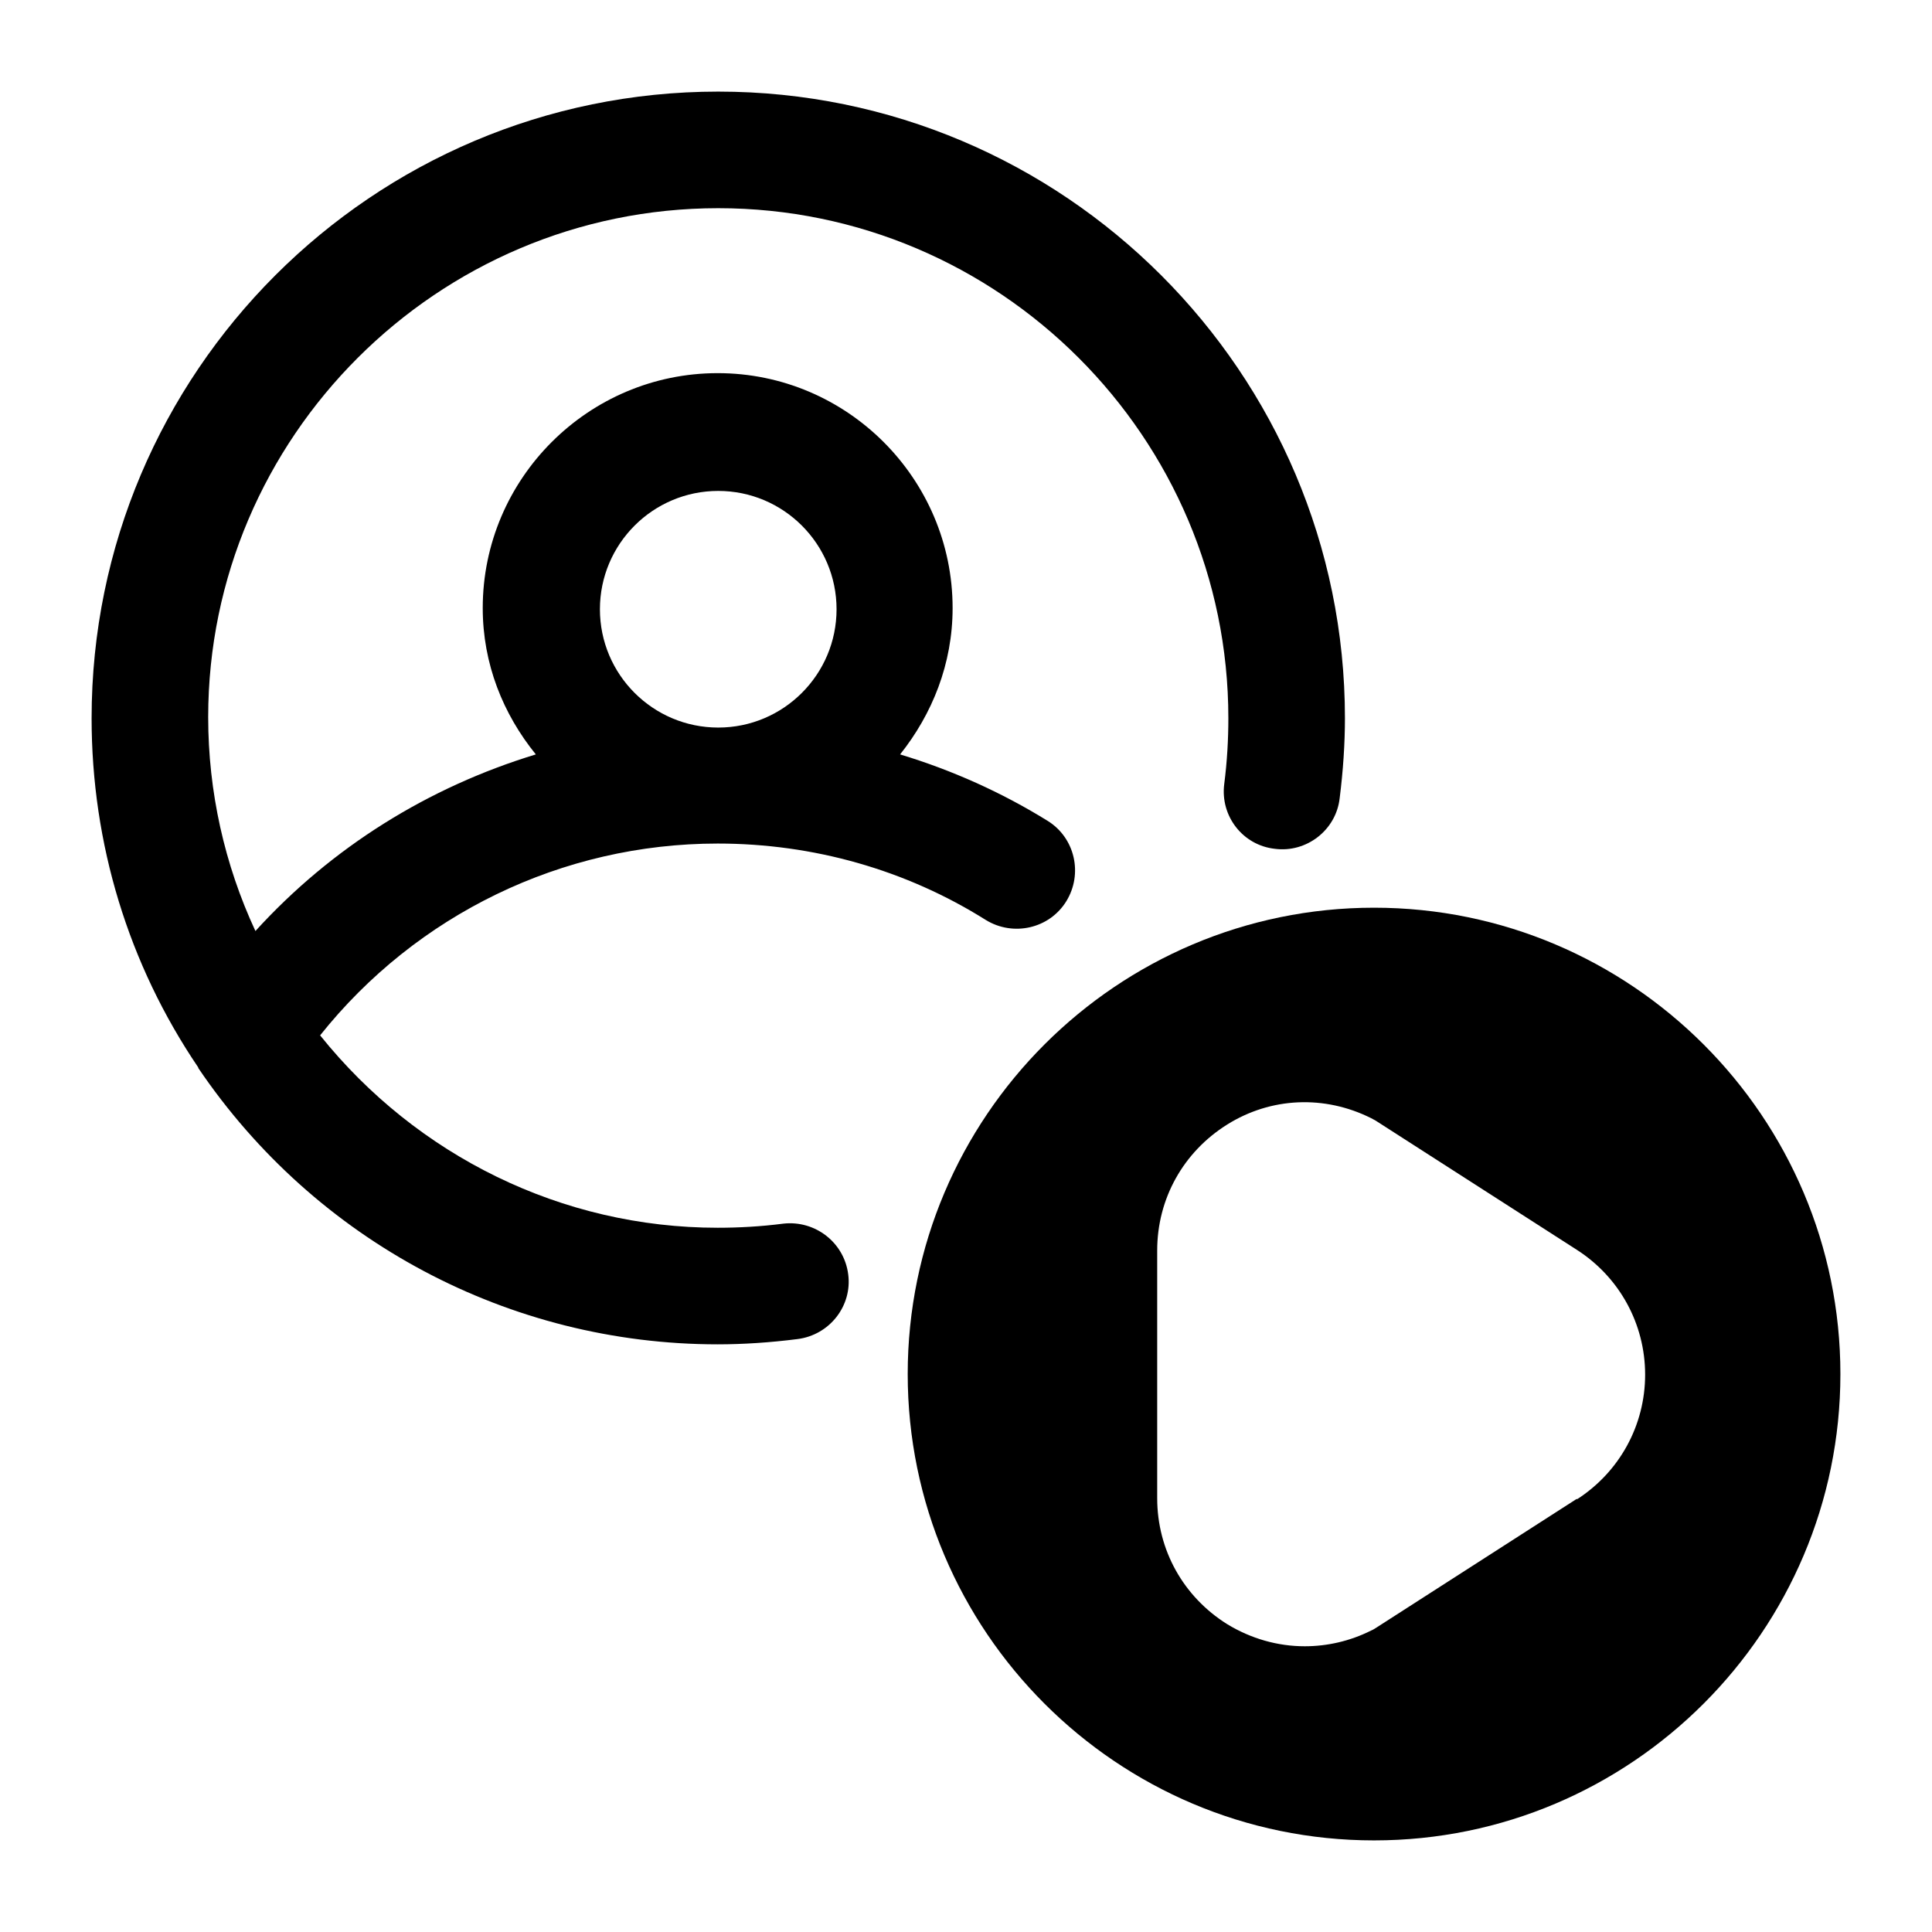 <svg xmlns="http://www.w3.org/2000/svg" fill="none" viewBox="0 0 29 29" height="29" width="29">
<path style="fill:#2E3138;fill:color(display-p3 0.18 0.192 0.22);fill-opacity:1;" fill="#2E3138" d="M10.781 1.375C5.593 1.375 1.375 5.593 1.375 10.781C1.375 12.662 1.926 14.474 2.976 16.023V16.031C4.735 18.63 7.649 20.179 10.773 20.179C11.158 20.179 11.56 20.152 11.971 20.1C12.453 20.039 12.794 19.601 12.732 19.129C12.671 18.648 12.234 18.315 11.761 18.367C11.42 18.411 11.088 18.429 10.773 18.429C8.436 18.429 6.258 17.352 4.805 15.541C6.249 13.73 8.436 12.662 10.773 12.662C12.207 12.662 13.599 13.056 14.797 13.809C15.209 14.062 15.751 13.94 16.005 13.529C16.259 13.117 16.136 12.575 15.725 12.321C15.034 11.893 14.29 11.56 13.511 11.324C13.992 10.72 14.299 9.967 14.299 9.127C14.299 7.185 12.715 5.601 10.773 5.601C8.83 5.601 7.246 7.185 7.246 9.127C7.246 9.967 7.553 10.72 8.043 11.324C6.433 11.814 4.98 12.715 3.834 13.975C3.37 12.977 3.125 11.884 3.125 10.764C3.125 6.564 6.564 3.125 10.781 3.125C14.999 3.125 18.438 6.564 18.438 10.781C18.438 11.096 18.42 11.429 18.376 11.77C18.315 12.251 18.656 12.689 19.137 12.741C19.61 12.803 20.056 12.461 20.109 11.98C20.161 11.569 20.188 11.158 20.188 10.781C20.188 5.593 15.97 1.375 10.781 1.375ZM10.781 7.369C11.761 7.369 12.557 8.165 12.557 9.145C12.557 10.125 11.761 10.921 10.781 10.921C9.801 10.921 9.005 10.125 9.005 9.145C9.005 8.165 9.801 7.369 10.781 7.369Z"></path>
<path style="fill:#6D5A4F;fill:color(display-p3 0.427 0.353 0.31);fill-opacity:1;" fill="#6D5A4F" d="M20.625 13.625C16.766 13.625 13.625 16.766 13.625 20.625C13.625 24.484 16.766 27.625 20.625 27.625C24.484 27.625 27.625 24.484 27.625 20.625C27.625 16.766 24.484 13.625 20.625 13.625ZM23.67 22.497L20.66 24.431C20.66 24.431 20.608 24.466 20.581 24.475C20.266 24.633 19.925 24.711 19.584 24.711C19.181 24.711 18.779 24.598 18.42 24.379C17.764 23.968 17.37 23.267 17.37 22.489V18.77C17.37 17.991 17.764 17.291 18.42 16.88C19.076 16.469 19.881 16.434 20.581 16.784C20.608 16.801 20.634 16.81 20.66 16.828L23.67 18.761C24.309 19.172 24.694 19.872 24.694 20.634C24.694 21.395 24.309 22.095 23.67 22.506V22.497Z"></path>
</svg>
